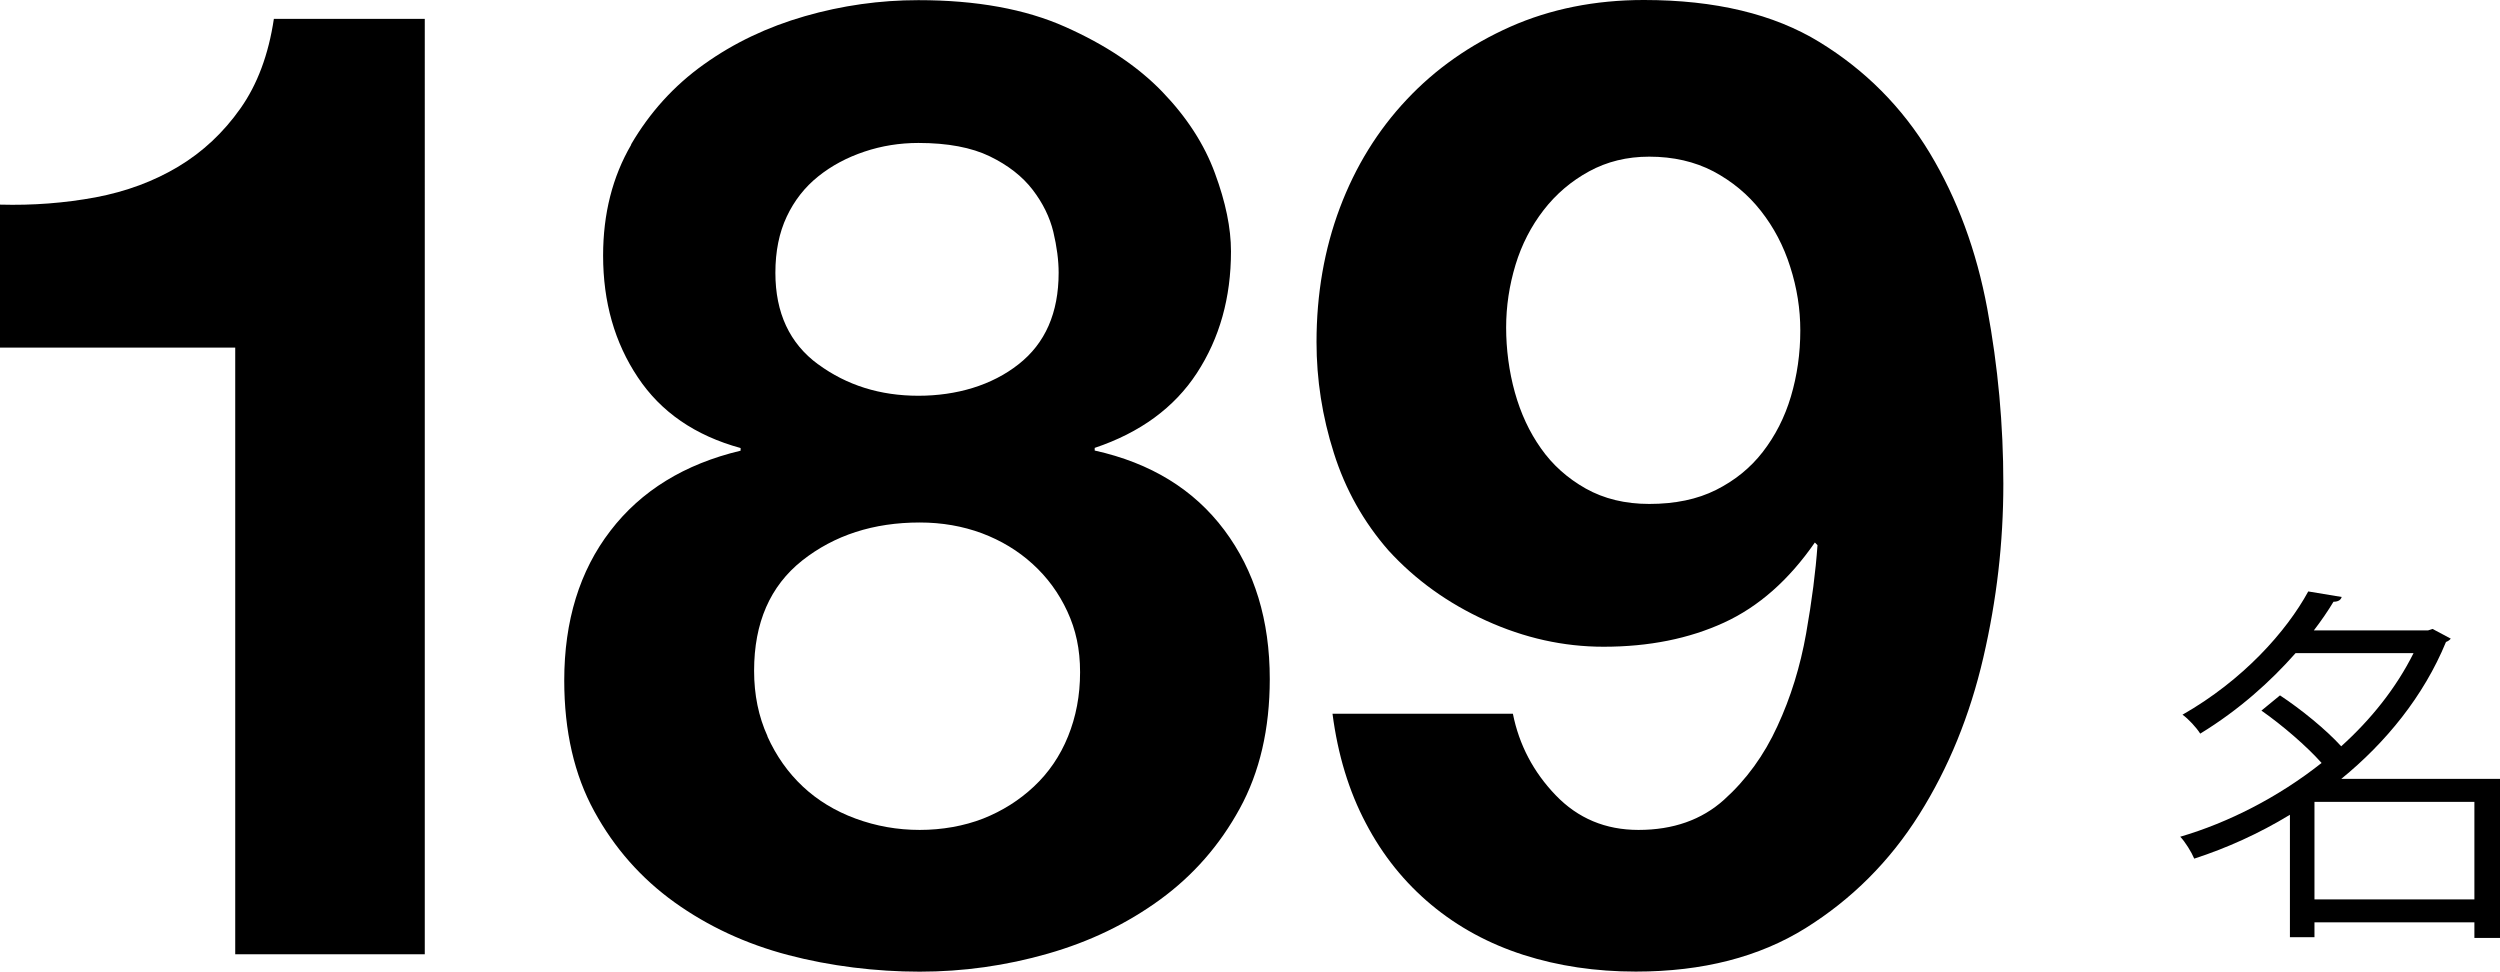 <?xml version="1.0" encoding="UTF-8"?><svg id="_レイヤー_1" xmlns="http://www.w3.org/2000/svg" viewBox="0 0 330 128.25"><path d="M330,102.8v21.01h-3.38v-2.06h-21.11v1.96h-3.24v-16.16c-4.11,2.5-8.38,4.41-12.63,5.79-.35-.84-1.22-2.26-1.85-2.89,6.31-1.85,12.93-5.2,18.66-9.74-1.96-2.2-5.14-4.95-7.94-6.91l2.45-2.01c2.8,1.85,6.07,4.51,8.08,6.72,3.92-3.53,7.26-7.7,9.55-12.3h-15.57c-3.29,3.73-7.45,7.49-12.59,10.63-.49-.79-1.57-1.96-2.34-2.5,7.98-4.55,13.71-10.97,16.6-16.27l4.41,.73c-.1,.38-.44,.63-1.08,.63-.73,1.22-1.61,2.5-2.59,3.78h15.08l.59-.19,2.4,1.28c-.14,.19-.38,.35-.63,.44-2.94,7.15-7.94,13.28-13.82,18.07h20.96Zm-24.49,15.92h21.11v-12.87h-21.11v12.87h0Z"/><g><path d="M31.05,125.96V45.88H0V27.01c4.36,.12,8.55-.21,12.61-.96,4.06-.77,7.7-2.12,10.93-4.06s5.96-4.5,8.2-7.68c2.24-3.17,3.71-7.12,4.41-11.82h19.92V125.96H31.05Z"/><path d="M83.3,19.07c2.47-4.23,5.67-7.77,9.62-10.58,3.94-2.82,8.38-4.93,13.31-6.35C111.16,.72,116.16,.02,121.22,.02c7.64,0,14.12,1.17,19.4,3.53,5.3,2.36,9.55,5.2,12.79,8.55,3.24,3.36,5.56,6.94,6.96,10.76,1.42,3.83,2.12,7.26,2.12,10.32,0,6.12-1.5,11.46-4.5,16.06-2.99,4.58-7.5,7.87-13.49,9.88v.35c7.4,1.64,13.1,5.14,17.11,10.5s6,11.91,6,19.66c0,6.59-1.33,12.3-3.97,17.11-2.64,4.83-6.14,8.82-10.5,12s-9.29,5.56-14.82,7.14c-5.53,1.59-11.18,2.38-16.93,2.38s-11.79-.73-17.37-2.2c-5.58-1.47-10.58-3.8-14.99-6.96-4.41-3.17-7.94-7.17-10.58-12-2.64-4.81-3.97-10.58-3.97-17.28,0-7.87,2.03-14.47,6.09-19.75,4.06-5.3,9.8-8.82,17.19-10.58v-.35c-6-1.64-10.53-4.76-13.57-9.34-3.06-4.58-4.58-9.94-4.58-16.06,0-5.53,1.24-10.41,3.71-14.64l-.02-.02Zm18,78.14c1.17,2.59,2.73,4.79,4.67,6.61,1.94,1.82,4.27,3.24,6.96,4.23,2.71,1,5.53,1.5,8.47,1.5s5.84-.51,8.38-1.5c2.52-1,4.76-2.41,6.7-4.23,1.94-1.82,3.45-4.02,4.5-6.61s1.59-5.4,1.59-8.47-.56-5.61-1.68-8.03-2.64-4.5-4.58-6.26c-1.94-1.77-4.18-3.11-6.7-4.06-2.54-.94-5.27-1.42-8.2-1.42-6.12,0-11.28,1.68-15.52,5.02-4.23,3.36-6.35,8.2-6.35,14.55,0,3.18,.59,6.05,1.77,8.64v.02Zm6.7-49.12c3.76,2.76,8.17,4.15,13.22,4.15s9.71-1.38,13.22-4.15c3.53-2.76,5.3-6.79,5.3-12.09,0-1.64-.24-3.45-.7-5.39-.47-1.94-1.38-3.8-2.73-5.56s-3.24-3.24-5.65-4.41c-2.41-1.17-5.56-1.77-9.43-1.77-2.47,0-4.85,.38-7.14,1.15s-4.32,1.85-6.09,3.27-3.15,3.18-4.15,5.3c-1,2.12-1.5,4.58-1.5,7.42,0,5.28,1.87,9.32,5.65,12.09l-.02-.02Z"/><path d="M205.35,104.97c2.94,3.06,6.58,4.58,10.93,4.58,4.58,0,8.34-1.33,11.28-3.97,2.94-2.64,5.3-5.88,7.05-9.71,1.77-3.81,3.03-7.91,3.8-12.26,.77-4.36,1.26-8.22,1.5-11.65l-.35-.35c-3.41,4.93-7.4,8.47-12,10.58s-9.88,3.18-15.88,3.18c-5.3,0-10.46-1.15-15.52-3.45s-9.34-5.39-12.87-9.25c-3.29-3.76-5.7-8.05-7.22-12.87-1.54-4.83-2.29-9.71-2.29-14.64,0-6.35,1.03-12.26,3.08-17.72,2.06-5.47,5-10.23,8.82-14.29,3.81-4.06,8.38-7.26,13.68-9.62,5.28-2.34,11.18-3.53,17.63-3.53,9.41,0,17.14,1.85,23.19,5.56,6.05,3.71,10.9,8.59,14.55,14.64,3.64,6.05,6.17,12.91,7.59,20.55s2.12,15.34,2.12,23.11-.87,15.29-2.64,22.93c-1.77,7.64-4.58,14.55-8.47,20.73-3.88,6.17-8.89,11.18-14.99,14.99-6.12,3.81-13.57,5.74-22.41,5.74-5.3,0-10.23-.73-14.82-2.2-4.58-1.47-8.64-3.67-12.17-6.61s-6.42-6.52-8.64-10.76c-2.24-4.23-3.71-9.06-4.41-14.47h23.81c.82,4.11,2.71,7.7,5.65,10.76h0Zm21.17-40.3c2.47-1.24,4.53-2.9,6.17-5.02s2.89-4.55,3.71-7.31,1.24-5.67,1.24-8.73c0-2.82-.44-5.61-1.33-8.38-.87-2.76-2.17-5.23-3.88-7.4-1.7-2.17-3.8-3.9-6.26-5.21-2.47-1.29-5.3-1.94-8.47-1.94-2.94,0-5.58,.65-7.94,1.94-2.36,1.29-4.36,2.99-6,5.11-1.64,2.12-2.89,4.53-3.71,7.22-.82,2.71-1.24,5.47-1.24,8.29s.38,5.79,1.15,8.55,1.91,5.23,3.45,7.4c1.52,2.17,3.5,3.94,5.91,5.3,2.41,1.35,5.2,2.03,8.38,2.03,3.41,0,6.35-.61,8.82-1.85h0Z"/></g></svg>